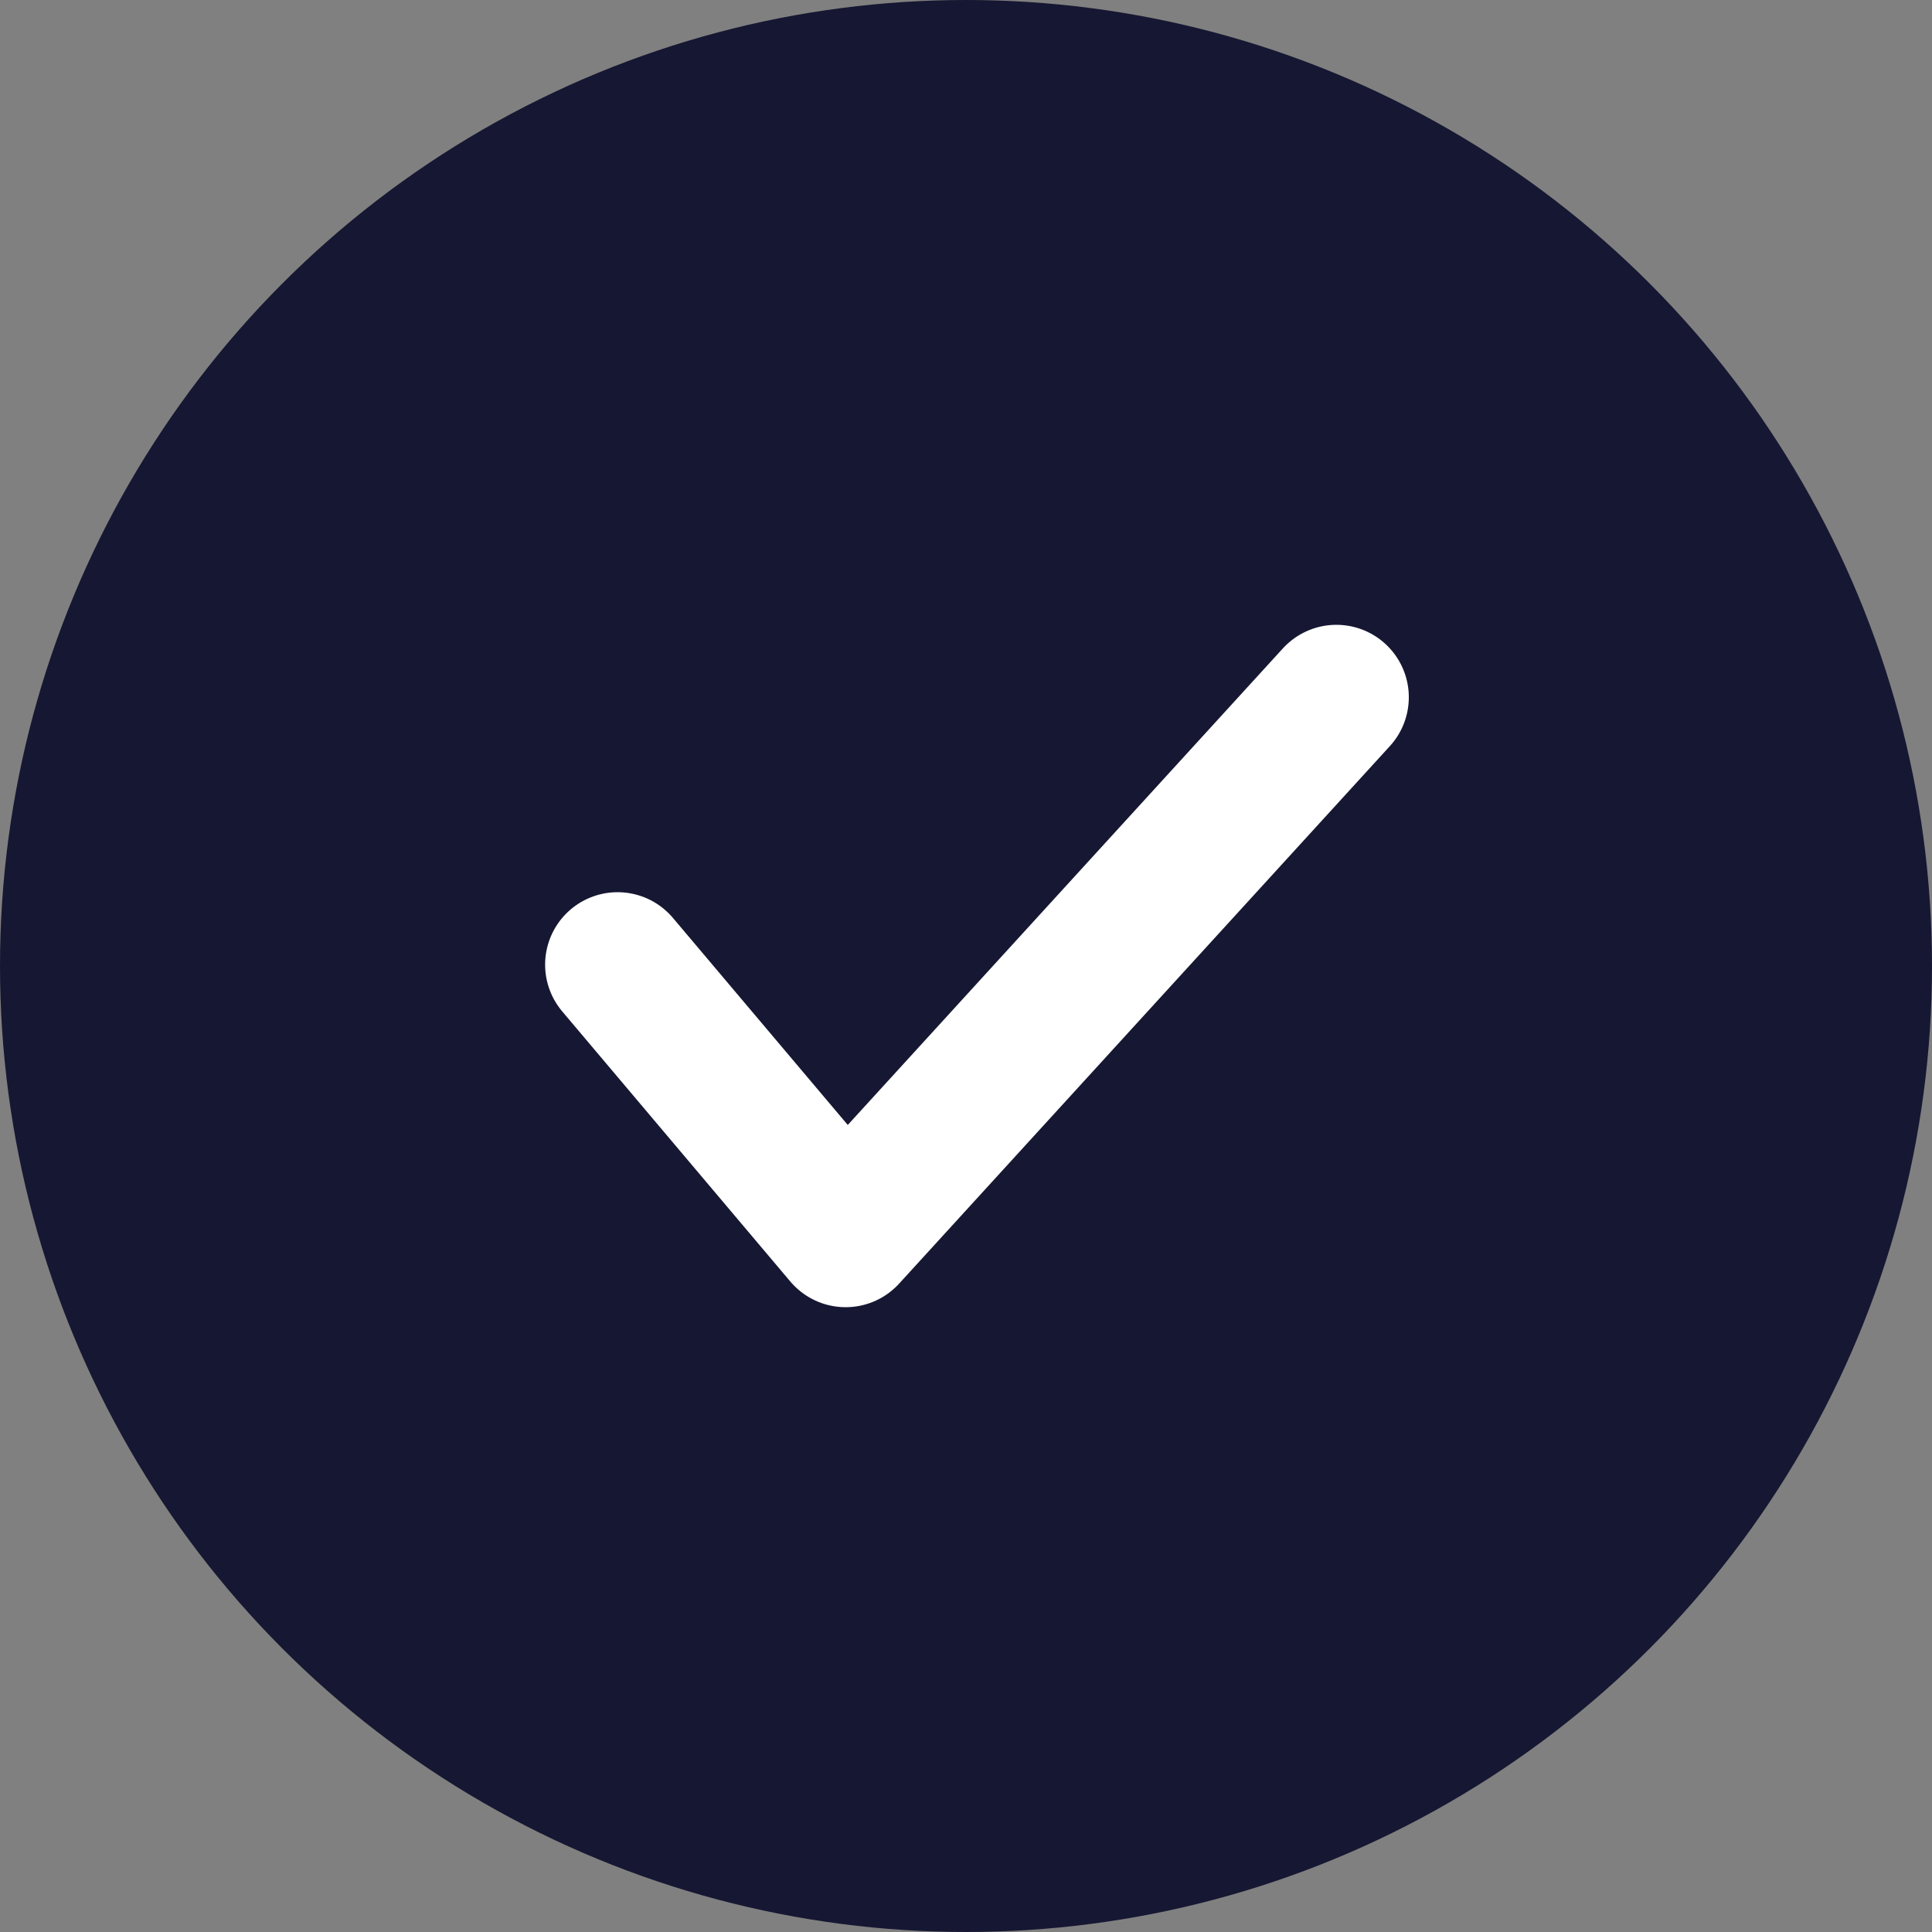<svg width="20" height="20" viewBox="0 0 20 20" fill="none" xmlns="http://www.w3.org/2000/svg">
<rect x="0" y="0" width="20" height="20" fill="#808080" stroke="none"/>
<circle cx="10" cy="10" r="10" fill="#161732"/>
<path d="M6.393 9.986L8.754 12.782L13.834 7.218" stroke="white" stroke-width="1.5" stroke-linecap="round" stroke-linejoin="round"/>
</svg>

